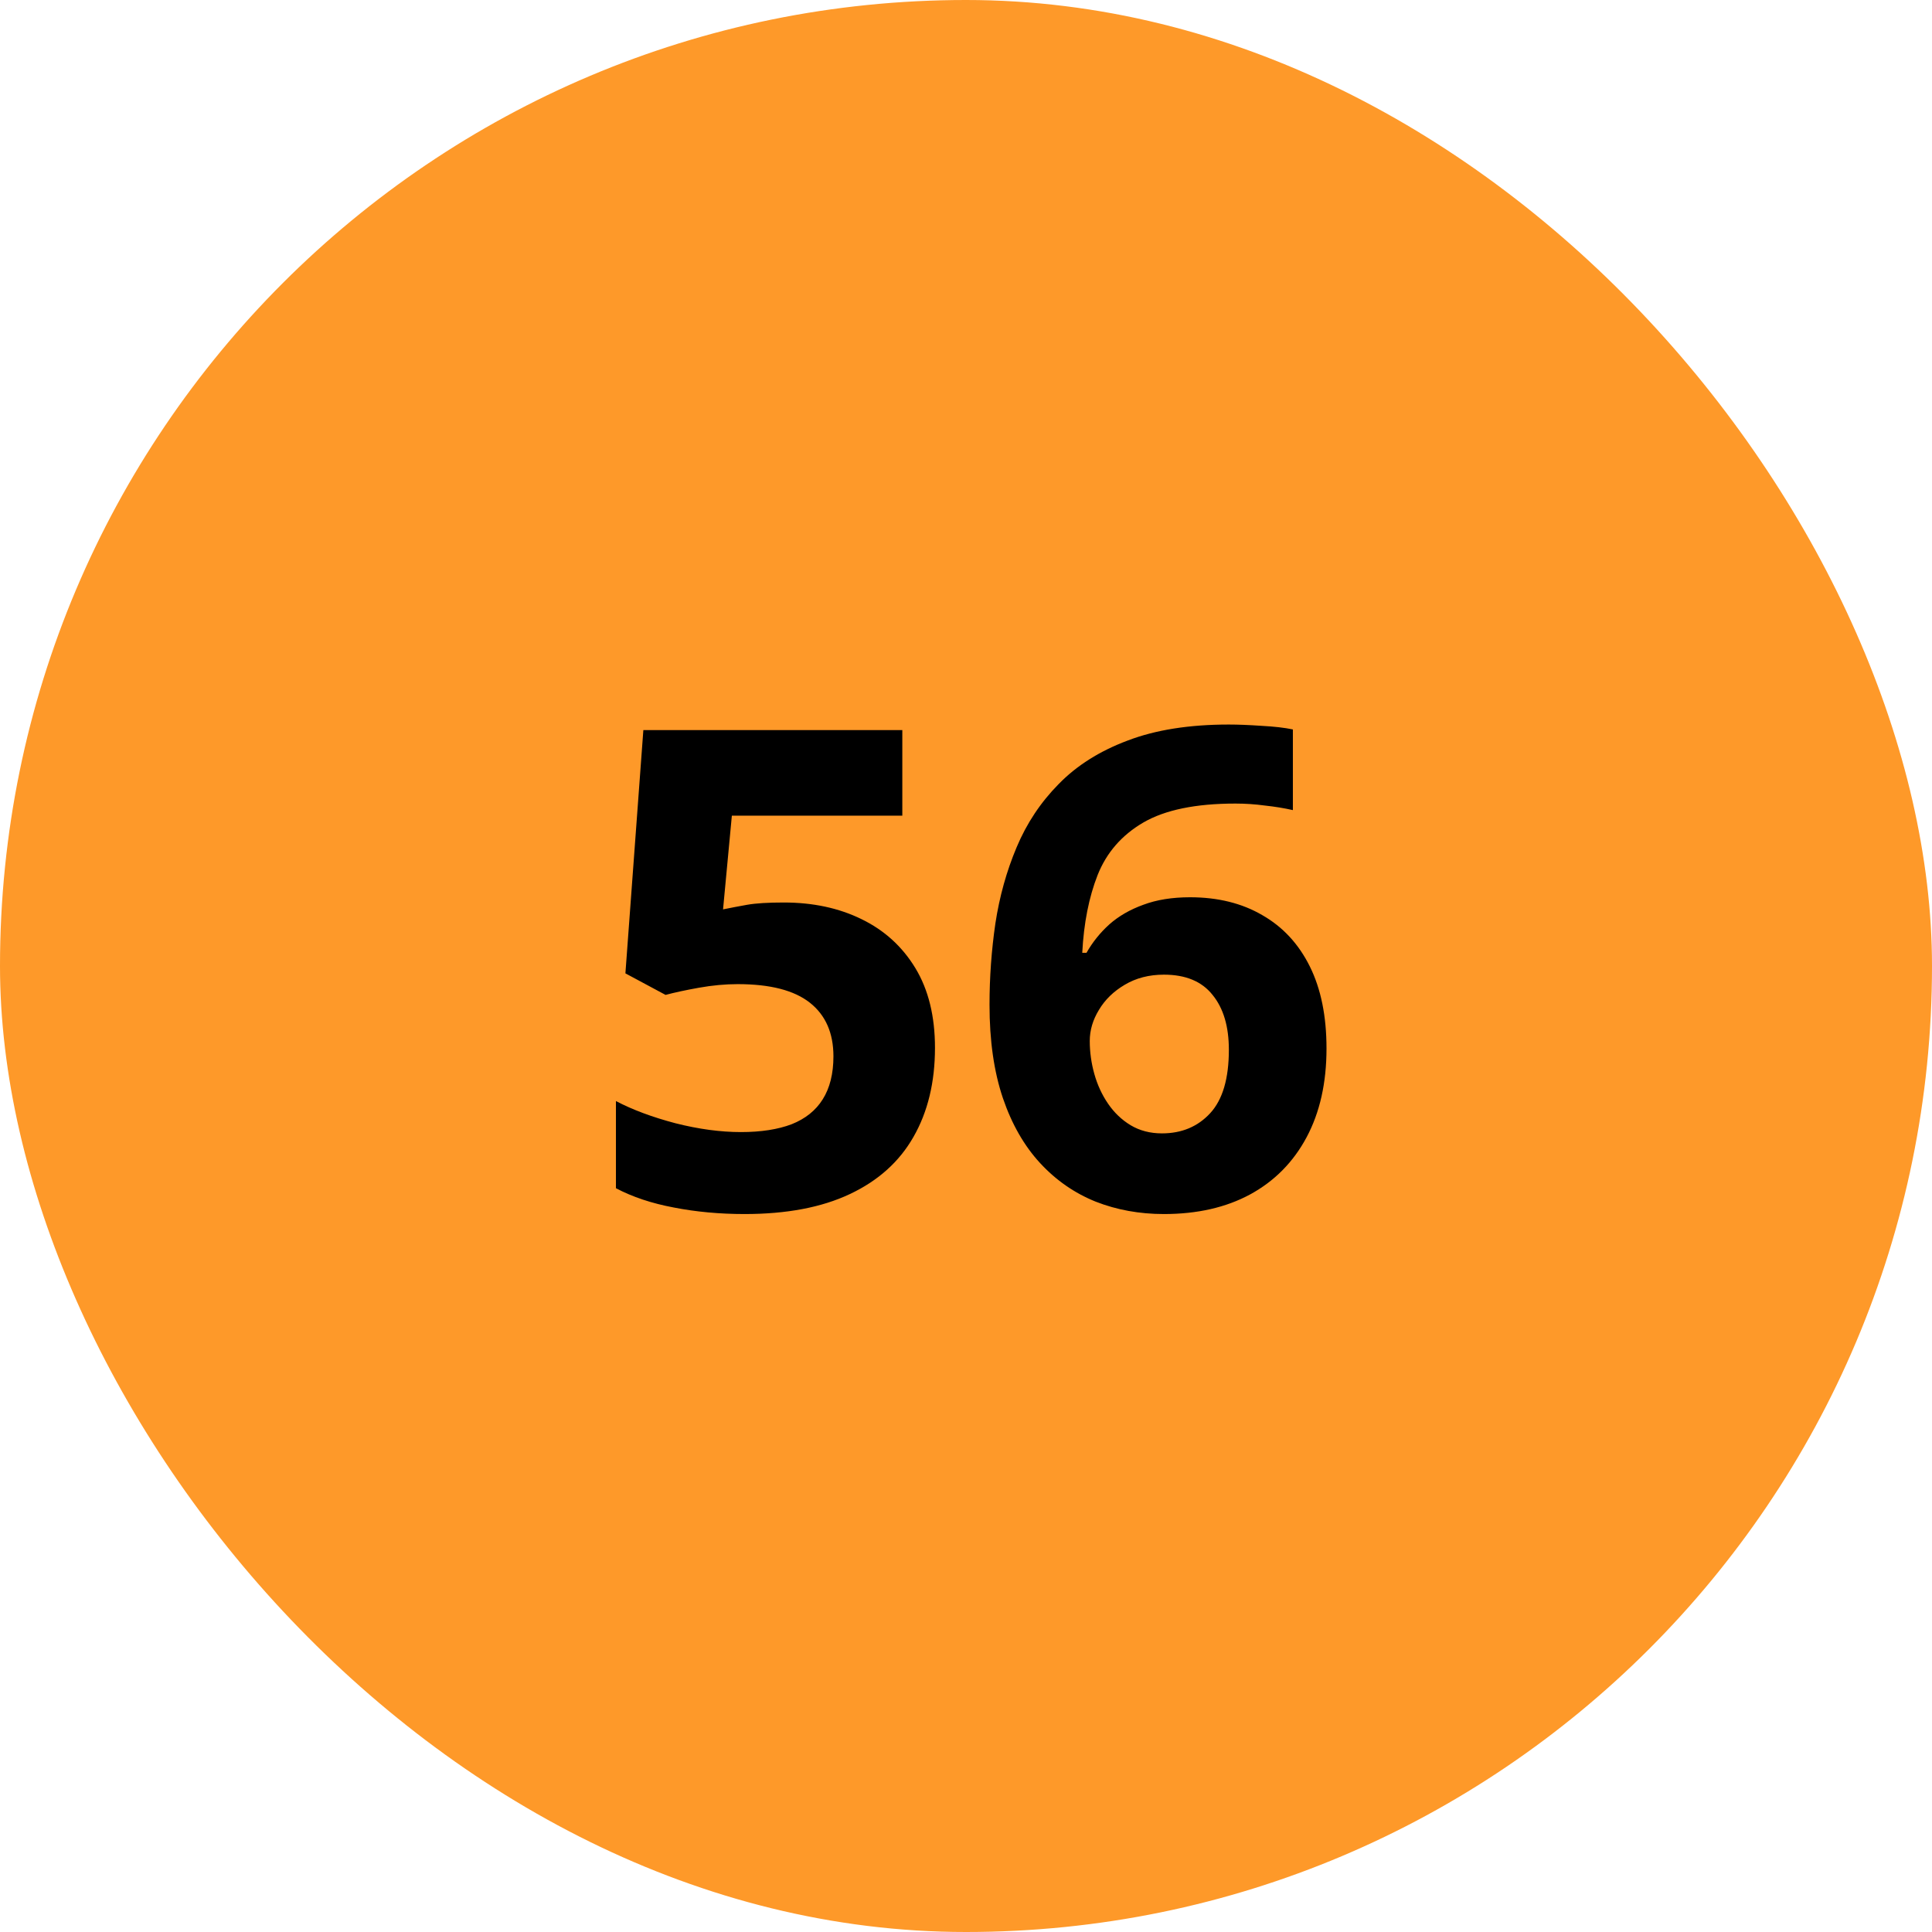 <svg width="52" height="52" viewBox="0 0 52 52" fill="none" xmlns="http://www.w3.org/2000/svg">
<rect width="52" height="52" rx="26" fill="#FE9929"/>
<path d="M21.096 24.291C21.881 24.291 22.578 24.44 23.188 24.739C23.803 25.038 24.286 25.477 24.638 26.058C24.989 26.638 25.165 27.352 25.165 28.202C25.165 29.128 24.972 29.928 24.585 30.602C24.204 31.27 23.633 31.782 22.871 32.14C22.115 32.497 21.172 32.676 20.041 32.676C19.367 32.676 18.731 32.617 18.134 32.5C17.542 32.389 17.023 32.216 16.578 31.981V29.635C17.023 29.869 17.557 30.068 18.178 30.232C18.805 30.391 19.394 30.47 19.944 30.47C20.483 30.47 20.938 30.399 21.307 30.259C21.676 30.112 21.954 29.89 22.142 29.591C22.335 29.286 22.432 28.899 22.432 28.431C22.432 27.804 22.221 27.323 21.799 26.989C21.377 26.655 20.73 26.488 19.856 26.488C19.523 26.488 19.174 26.52 18.811 26.585C18.453 26.649 18.154 26.714 17.914 26.778L16.833 26.198L17.316 19.65H24.286V21.953H19.698L19.461 24.476C19.66 24.435 19.877 24.394 20.111 24.352C20.346 24.311 20.674 24.291 21.096 24.291ZM26.633 27.042C26.633 26.304 26.686 25.574 26.791 24.854C26.902 24.127 27.093 23.444 27.362 22.806C27.632 22.161 28.01 21.593 28.496 21.101C28.982 20.602 29.601 20.213 30.351 19.932C31.101 19.645 32.009 19.501 33.075 19.501C33.327 19.501 33.62 19.513 33.954 19.536C34.294 19.554 34.575 19.586 34.798 19.633V21.804C34.563 21.751 34.312 21.71 34.042 21.681C33.778 21.645 33.515 21.628 33.251 21.628C32.185 21.628 31.358 21.798 30.773 22.138C30.192 22.477 29.782 22.949 29.542 23.553C29.308 24.15 29.17 24.848 29.129 25.645H29.243C29.407 25.357 29.612 25.102 29.858 24.88C30.11 24.657 30.415 24.481 30.773 24.352C31.13 24.218 31.549 24.15 32.029 24.15C32.779 24.15 33.43 24.311 33.98 24.634C34.531 24.95 34.956 25.41 35.255 26.014C35.554 26.617 35.703 27.352 35.703 28.22C35.703 29.145 35.524 29.942 35.167 30.61C34.81 31.278 34.303 31.791 33.647 32.148C32.996 32.5 32.223 32.676 31.326 32.676C30.67 32.676 30.058 32.565 29.489 32.342C28.921 32.113 28.423 31.768 27.995 31.305C27.567 30.842 27.233 30.259 26.993 29.556C26.753 28.847 26.633 28.009 26.633 27.042ZM31.273 30.505C31.807 30.505 32.24 30.323 32.574 29.96C32.908 29.597 33.075 29.028 33.075 28.255C33.075 27.628 32.929 27.136 32.636 26.778C32.349 26.415 31.912 26.233 31.326 26.233C30.928 26.233 30.576 26.324 30.271 26.506C29.973 26.682 29.741 26.907 29.577 27.183C29.413 27.452 29.331 27.73 29.331 28.018C29.331 28.316 29.372 28.612 29.454 28.905C29.536 29.198 29.659 29.465 29.823 29.705C29.987 29.945 30.189 30.139 30.43 30.285C30.676 30.432 30.957 30.505 31.273 30.505Z" fill="black"/>
</svg>
